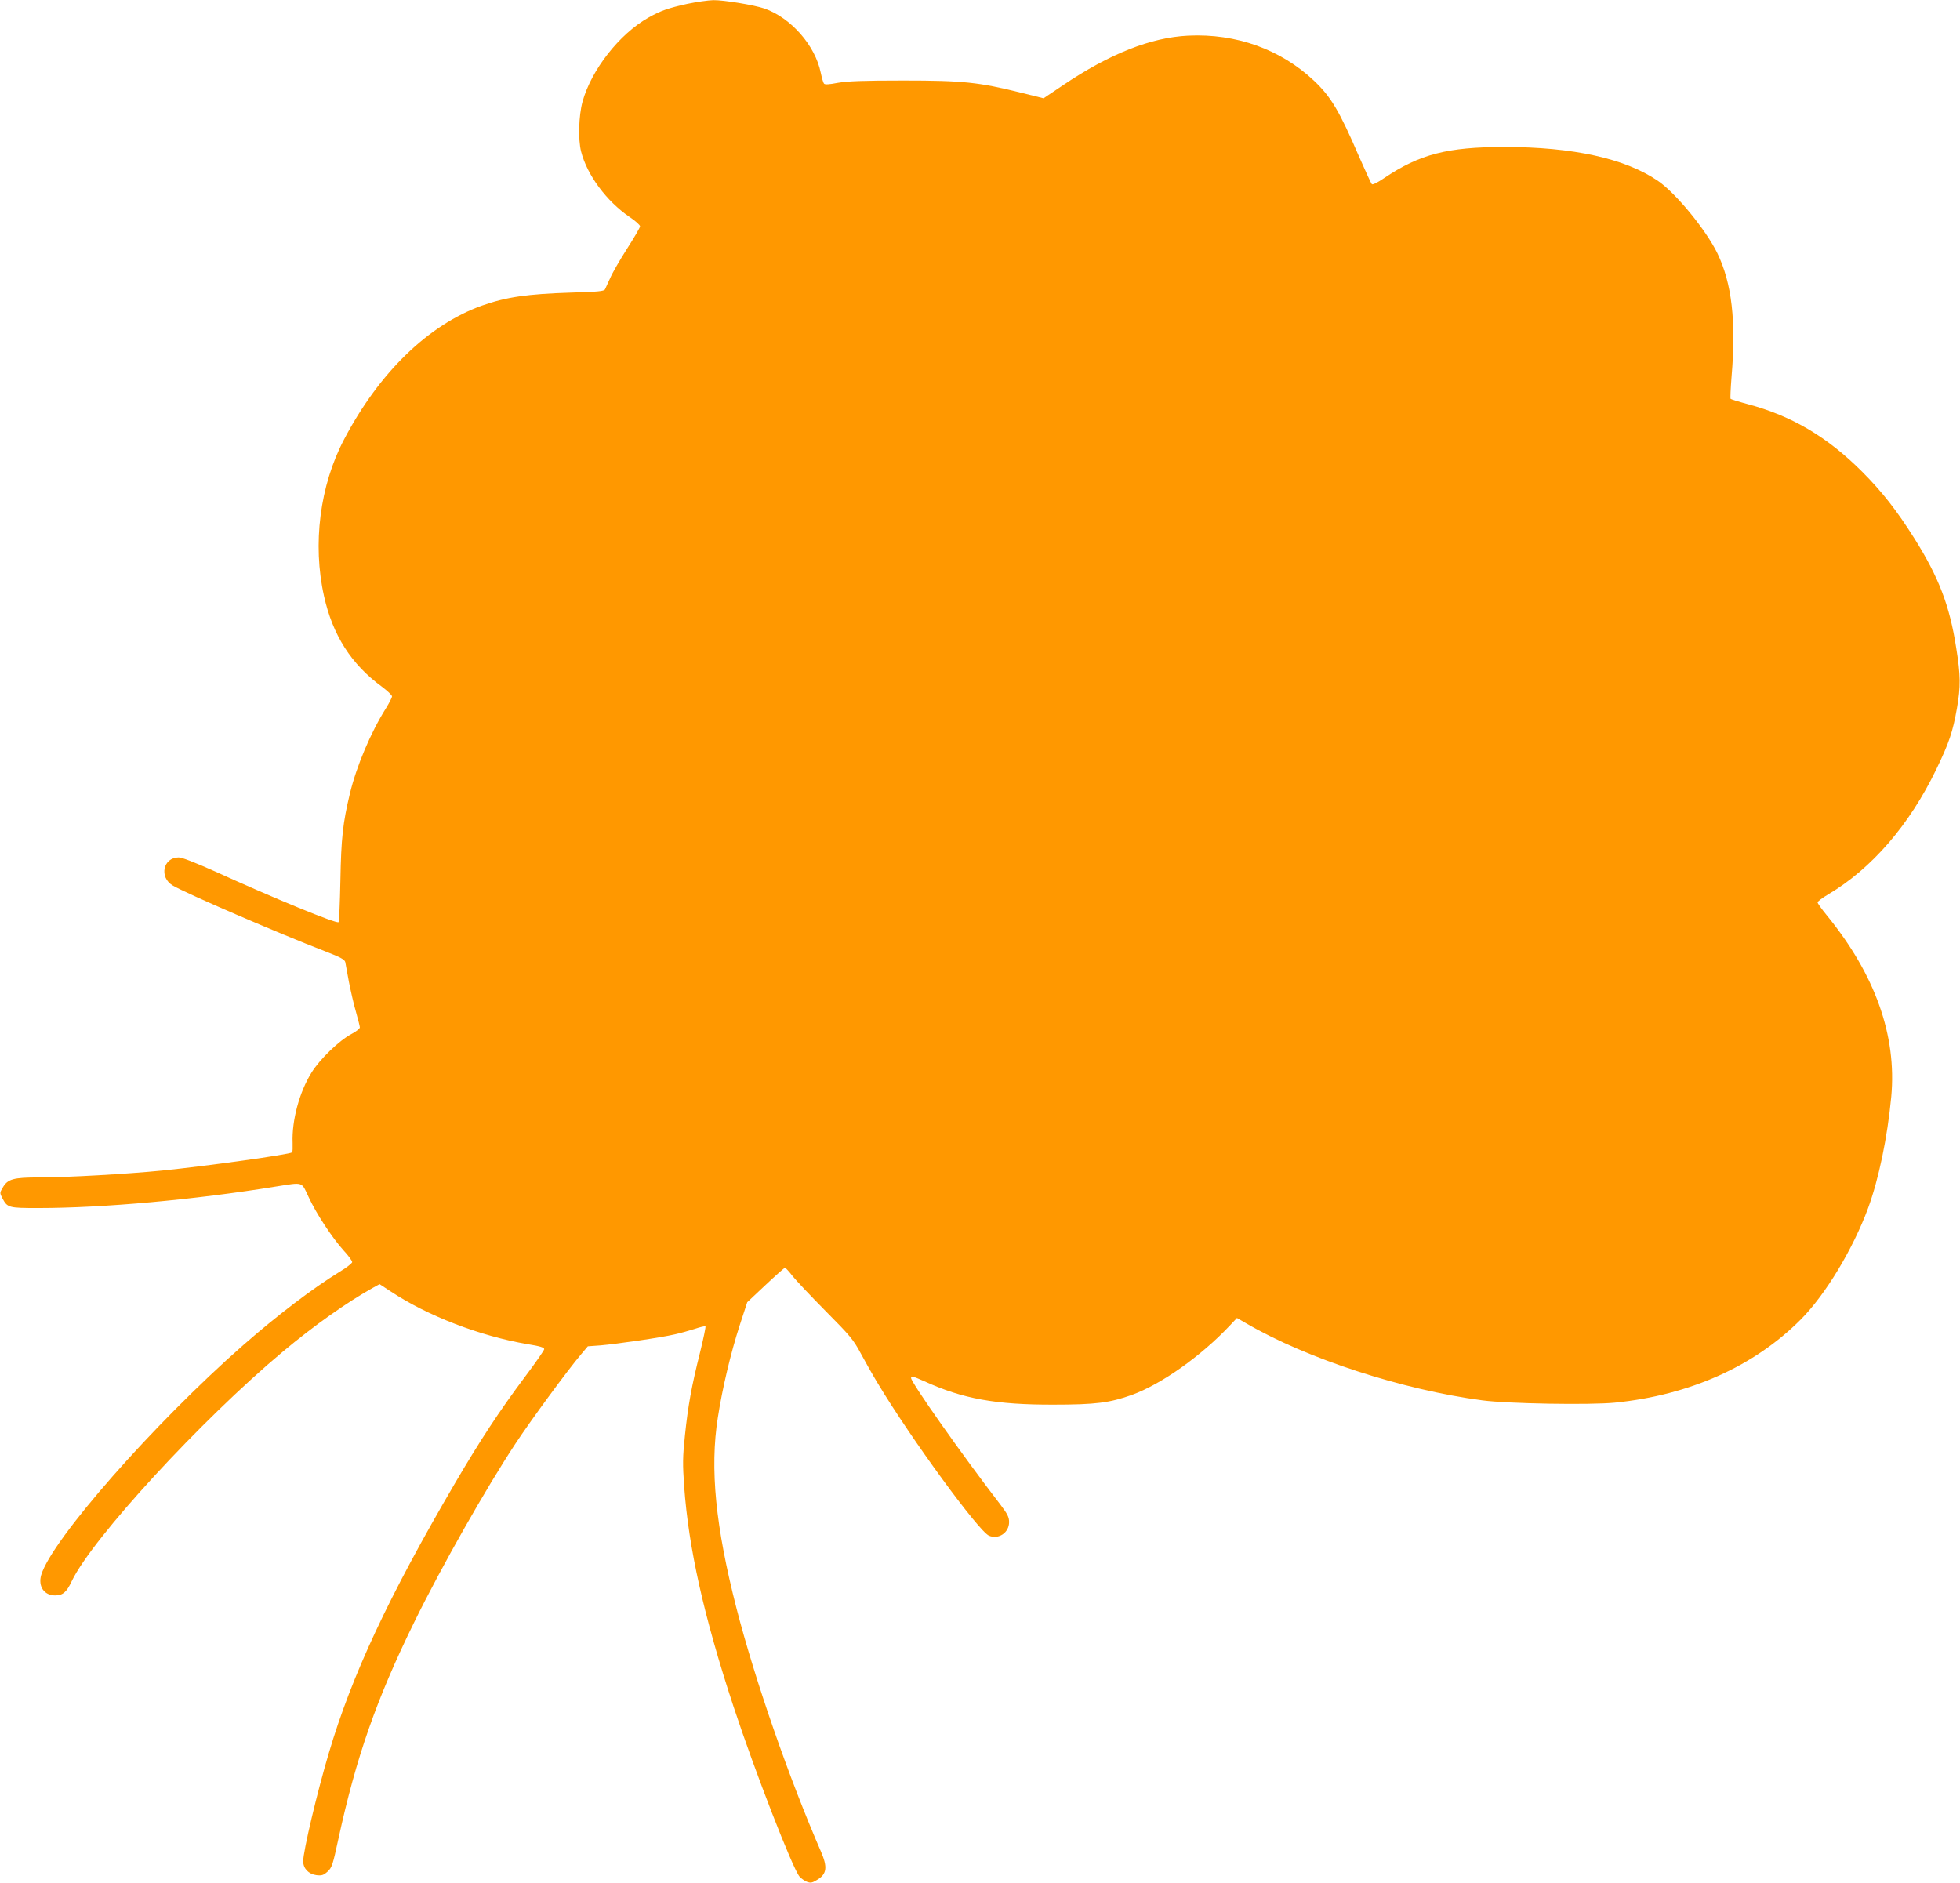 <?xml version="1.0" standalone="no"?>
<!DOCTYPE svg PUBLIC "-//W3C//DTD SVG 20010904//EN"
 "http://www.w3.org/TR/2001/REC-SVG-20010904/DTD/svg10.dtd">
<svg version="1.0" xmlns="http://www.w3.org/2000/svg"
 width="1280pt" height="1230pt" viewBox="0 0 1280 1230"
 preserveAspectRatio="xMidYMid meet">
<g transform="translate(0,1230) scale(0.1,-0.1)"
fill="#ff9800" stroke="none">
<path d="M4490 12275 c-127 -28 -175 -45 -255 -90 -190 -107 -374 -342 -431
-550 -25 -93 -29 -247 -9 -325 39 -153 166 -324 315 -426 39 -26 70 -54 70
-62 0 -8 -39 -75 -86 -148 -47 -74 -97 -160 -110 -192 -14 -31 -29 -64 -33
-72 -7 -12 -47 -16 -222 -21 -287 -9 -423 -29 -582 -85 -350 -126 -671 -437
-900 -874 -158 -300 -207 -683 -131 -1023 56 -254 178 -446 377 -591 37 -28
67 -56 67 -64 0 -8 -18 -43 -39 -77 -99 -157 -193 -379 -236 -558 -46 -192
-57 -290 -62 -567 -3 -146 -8 -269 -12 -273 -12 -12 -417 154 -810 333 -128
57 -212 90 -234 90 -102 0 -130 -130 -38 -184 93 -54 688 -311 999 -431 96
-37 123 -52 127 -69 2 -11 13 -70 24 -131 12 -60 32 -148 46 -195 13 -47 25
-92 25 -100 0 -8 -25 -28 -56 -44 -79 -42 -205 -163 -260 -252 -79 -127 -129
-312 -123 -459 1 -30 0 -58 -3 -61 -14 -14 -560 -90 -848 -119 -233 -23 -625
-45 -800 -45 -175 0 -210 -10 -243 -68 -19 -32 -19 -34 -1 -69 33 -61 40 -63
234 -63 421 0 1020 54 1555 141 178 28 163 33 210 -68 48 -106 154 -267 229
-350 31 -33 56 -68 56 -76 0 -7 -37 -37 -83 -64 -174 -107 -403 -281 -627
-477 -585 -513 -1254 -1275 -1321 -1503 -21 -74 19 -133 91 -133 50 0 75 21
109 94 133 278 846 1053 1377 1497 205 172 422 325 591 419 l42 23 73 -48
c240 -159 582 -291 893 -344 82 -13 110 -22 109 -33 -1 -8 -56 -88 -124 -178
-172 -230 -295 -418 -458 -696 -435 -743 -674 -1254 -825 -1765 -76 -255 -167
-640 -167 -705 0 -47 35 -84 86 -91 35 -4 46 -1 73 23 29 27 34 43 71 214 116
534 249 914 495 1415 177 361 469 875 661 1166 100 152 343 483 430 585 l43
51 83 6 c105 9 396 51 485 72 37 8 96 25 131 36 35 12 66 19 69 16 3 -3 -13
-79 -35 -169 -56 -222 -79 -351 -99 -544 -15 -142 -15 -187 -5 -332 29 -403
128 -847 322 -1437 140 -425 388 -1063 432 -1112 11 -12 32 -27 47 -33 24 -9
34 -8 65 11 66 38 72 83 27 187 -208 478 -431 1120 -551 1587 -137 534 -175
913 -122 1247 29 189 85 425 143 603 l49 150 119 112 c66 62 123 113 128 113
4 -1 26 -24 48 -53 22 -28 120 -132 217 -230 160 -161 182 -188 228 -274 28
-52 78 -141 112 -197 218 -363 660 -968 727 -996 63 -26 131 20 131 89 0 32
-10 52 -56 113 -252 327 -584 799 -584 828 0 15 12 12 86 -21 251 -115 469
-154 844 -153 275 0 368 12 513 64 192 70 451 253 639 453 l46 49 64 -37 c396
-230 1017 -432 1539 -501 168 -22 703 -31 865 -15 489 49 911 238 1215 544
161 162 340 459 439 727 69 188 126 461 151 727 37 399 -105 798 -421 1185
-33 40 -60 78 -60 84 0 7 31 30 70 53 284 169 529 452 705 816 84 174 108 246
135 399 25 143 24 215 -5 396 -43 276 -114 460 -272 712 -115 183 -213 308
-343 438 -226 226 -457 363 -744 440 -60 16 -111 32 -114 35 -3 2 0 67 6 143
31 364 2 613 -93 809 -75 153 -271 392 -388 472 -214 146 -554 221 -1002 221
-372 0 -553 -47 -784 -202 -45 -31 -77 -46 -82 -41 -5 5 -42 86 -83 179 -129
300 -184 392 -295 497 -218 205 -508 309 -821 294 -245 -12 -513 -118 -820
-325 l-125 -84 -145 36 c-277 69 -381 80 -770 80 -265 0 -364 -4 -428 -15 -58
-11 -85 -13 -91 -5 -5 6 -14 38 -21 71 -36 178 -194 358 -367 419 -67 23 -266
56 -335 55 -35 -1 -110 -12 -168 -24z"/>
</g>
</svg>
